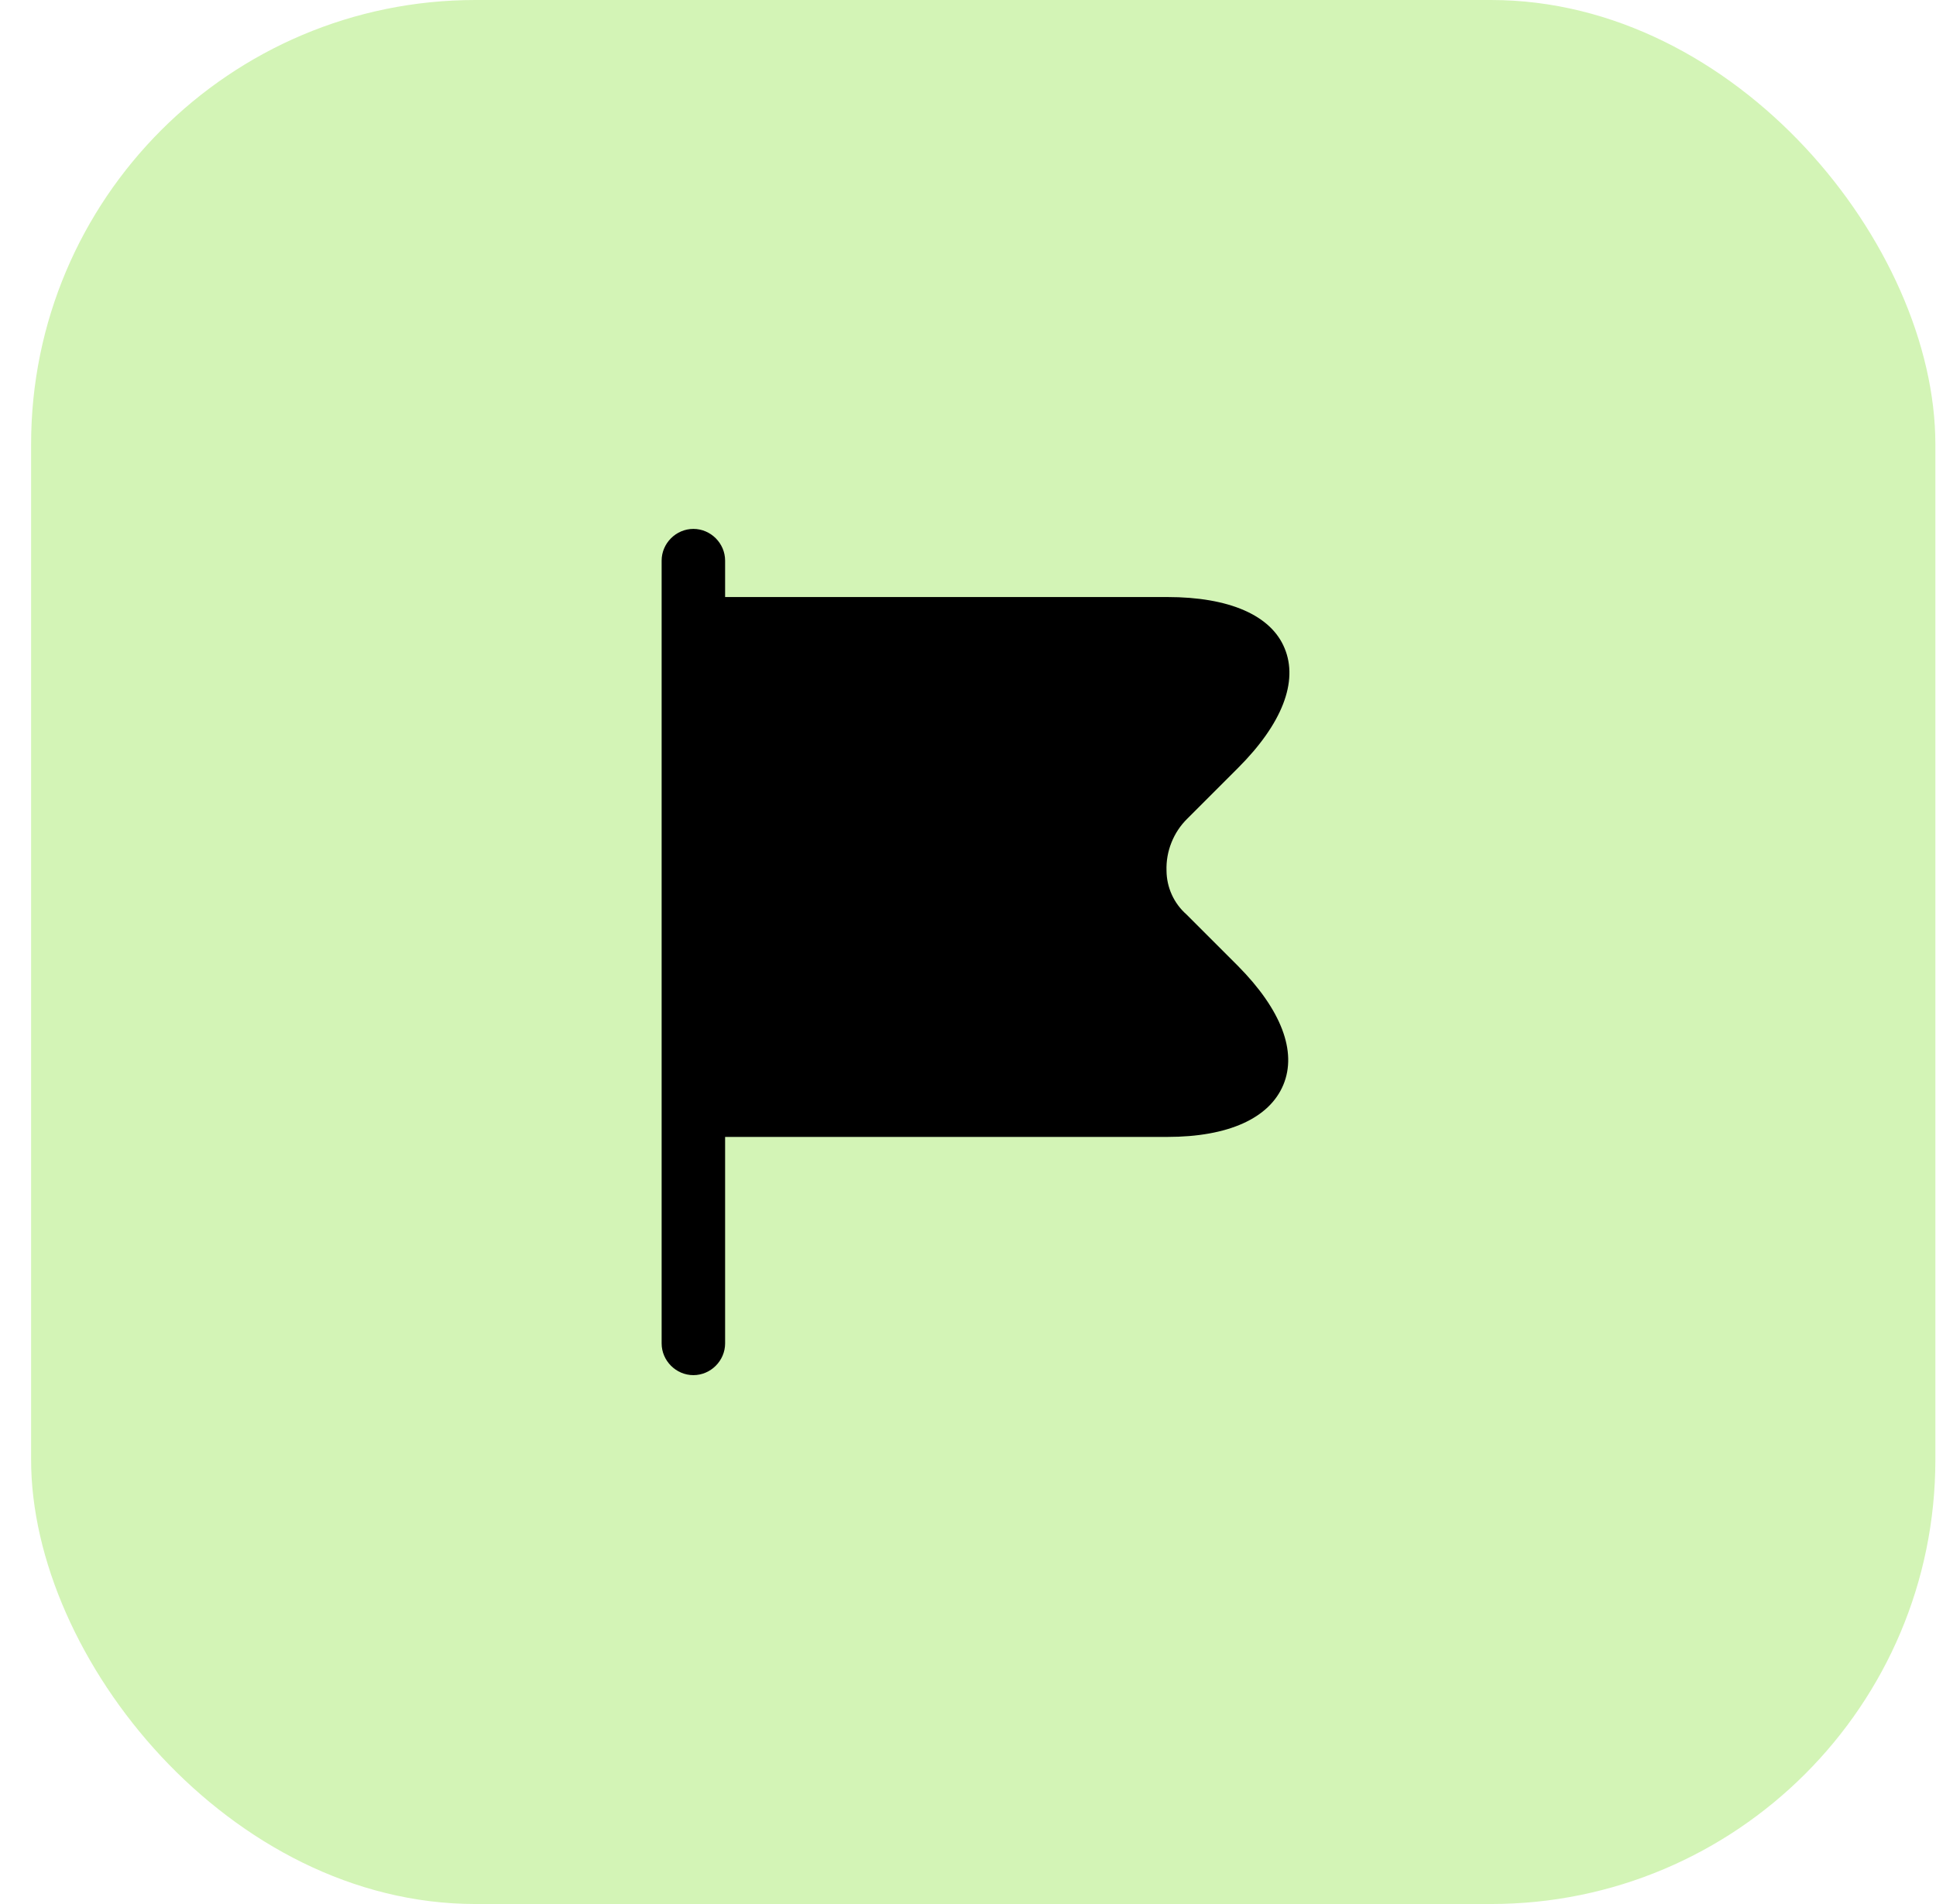 <svg width="61" height="60" viewBox="0 0 61 60" fill="none" xmlns="http://www.w3.org/2000/svg">
<rect x="0.98" width="60" height="60" rx="14" fill="#D3F4B6"/>
<g clip-path="url(#clip0_174_6885)">
<g clip-path="url(#clip1_174_6885)">
<path d="M39.007 30.44L37.381 28.814C37.186 28.642 37.029 28.43 36.922 28.194C36.814 27.957 36.757 27.7 36.755 27.44C36.744 27.136 36.797 26.834 36.91 26.552C37.022 26.269 37.191 26.014 37.408 25.8L39.008 24.2C40.395 22.814 40.915 21.48 40.475 20.427C40.048 19.387 38.728 18.814 36.781 18.814H22.847V17.667C22.847 17.12 22.394 16.667 21.847 16.667C21.301 16.667 20.847 17.12 20.847 17.667V42.334C20.847 42.88 21.301 43.334 21.847 43.334C22.394 43.334 22.847 42.88 22.847 42.334V35.827H36.781C38.701 35.827 39.995 35.24 40.435 34.187C40.875 33.134 40.367 31.814 39.007 30.44Z" fill="black"/>
</g>
</g>
<defs>
<clipPath id="clip0_174_6885">
<rect width="32" height="32" fill="white" transform="translate(14.98 14)"/>
</clipPath>
<clipPath id="clip1_174_6885">
<rect width="32" height="32" fill="white" transform="translate(14.98 14)"/>
</clipPath>
</defs>
</svg>
